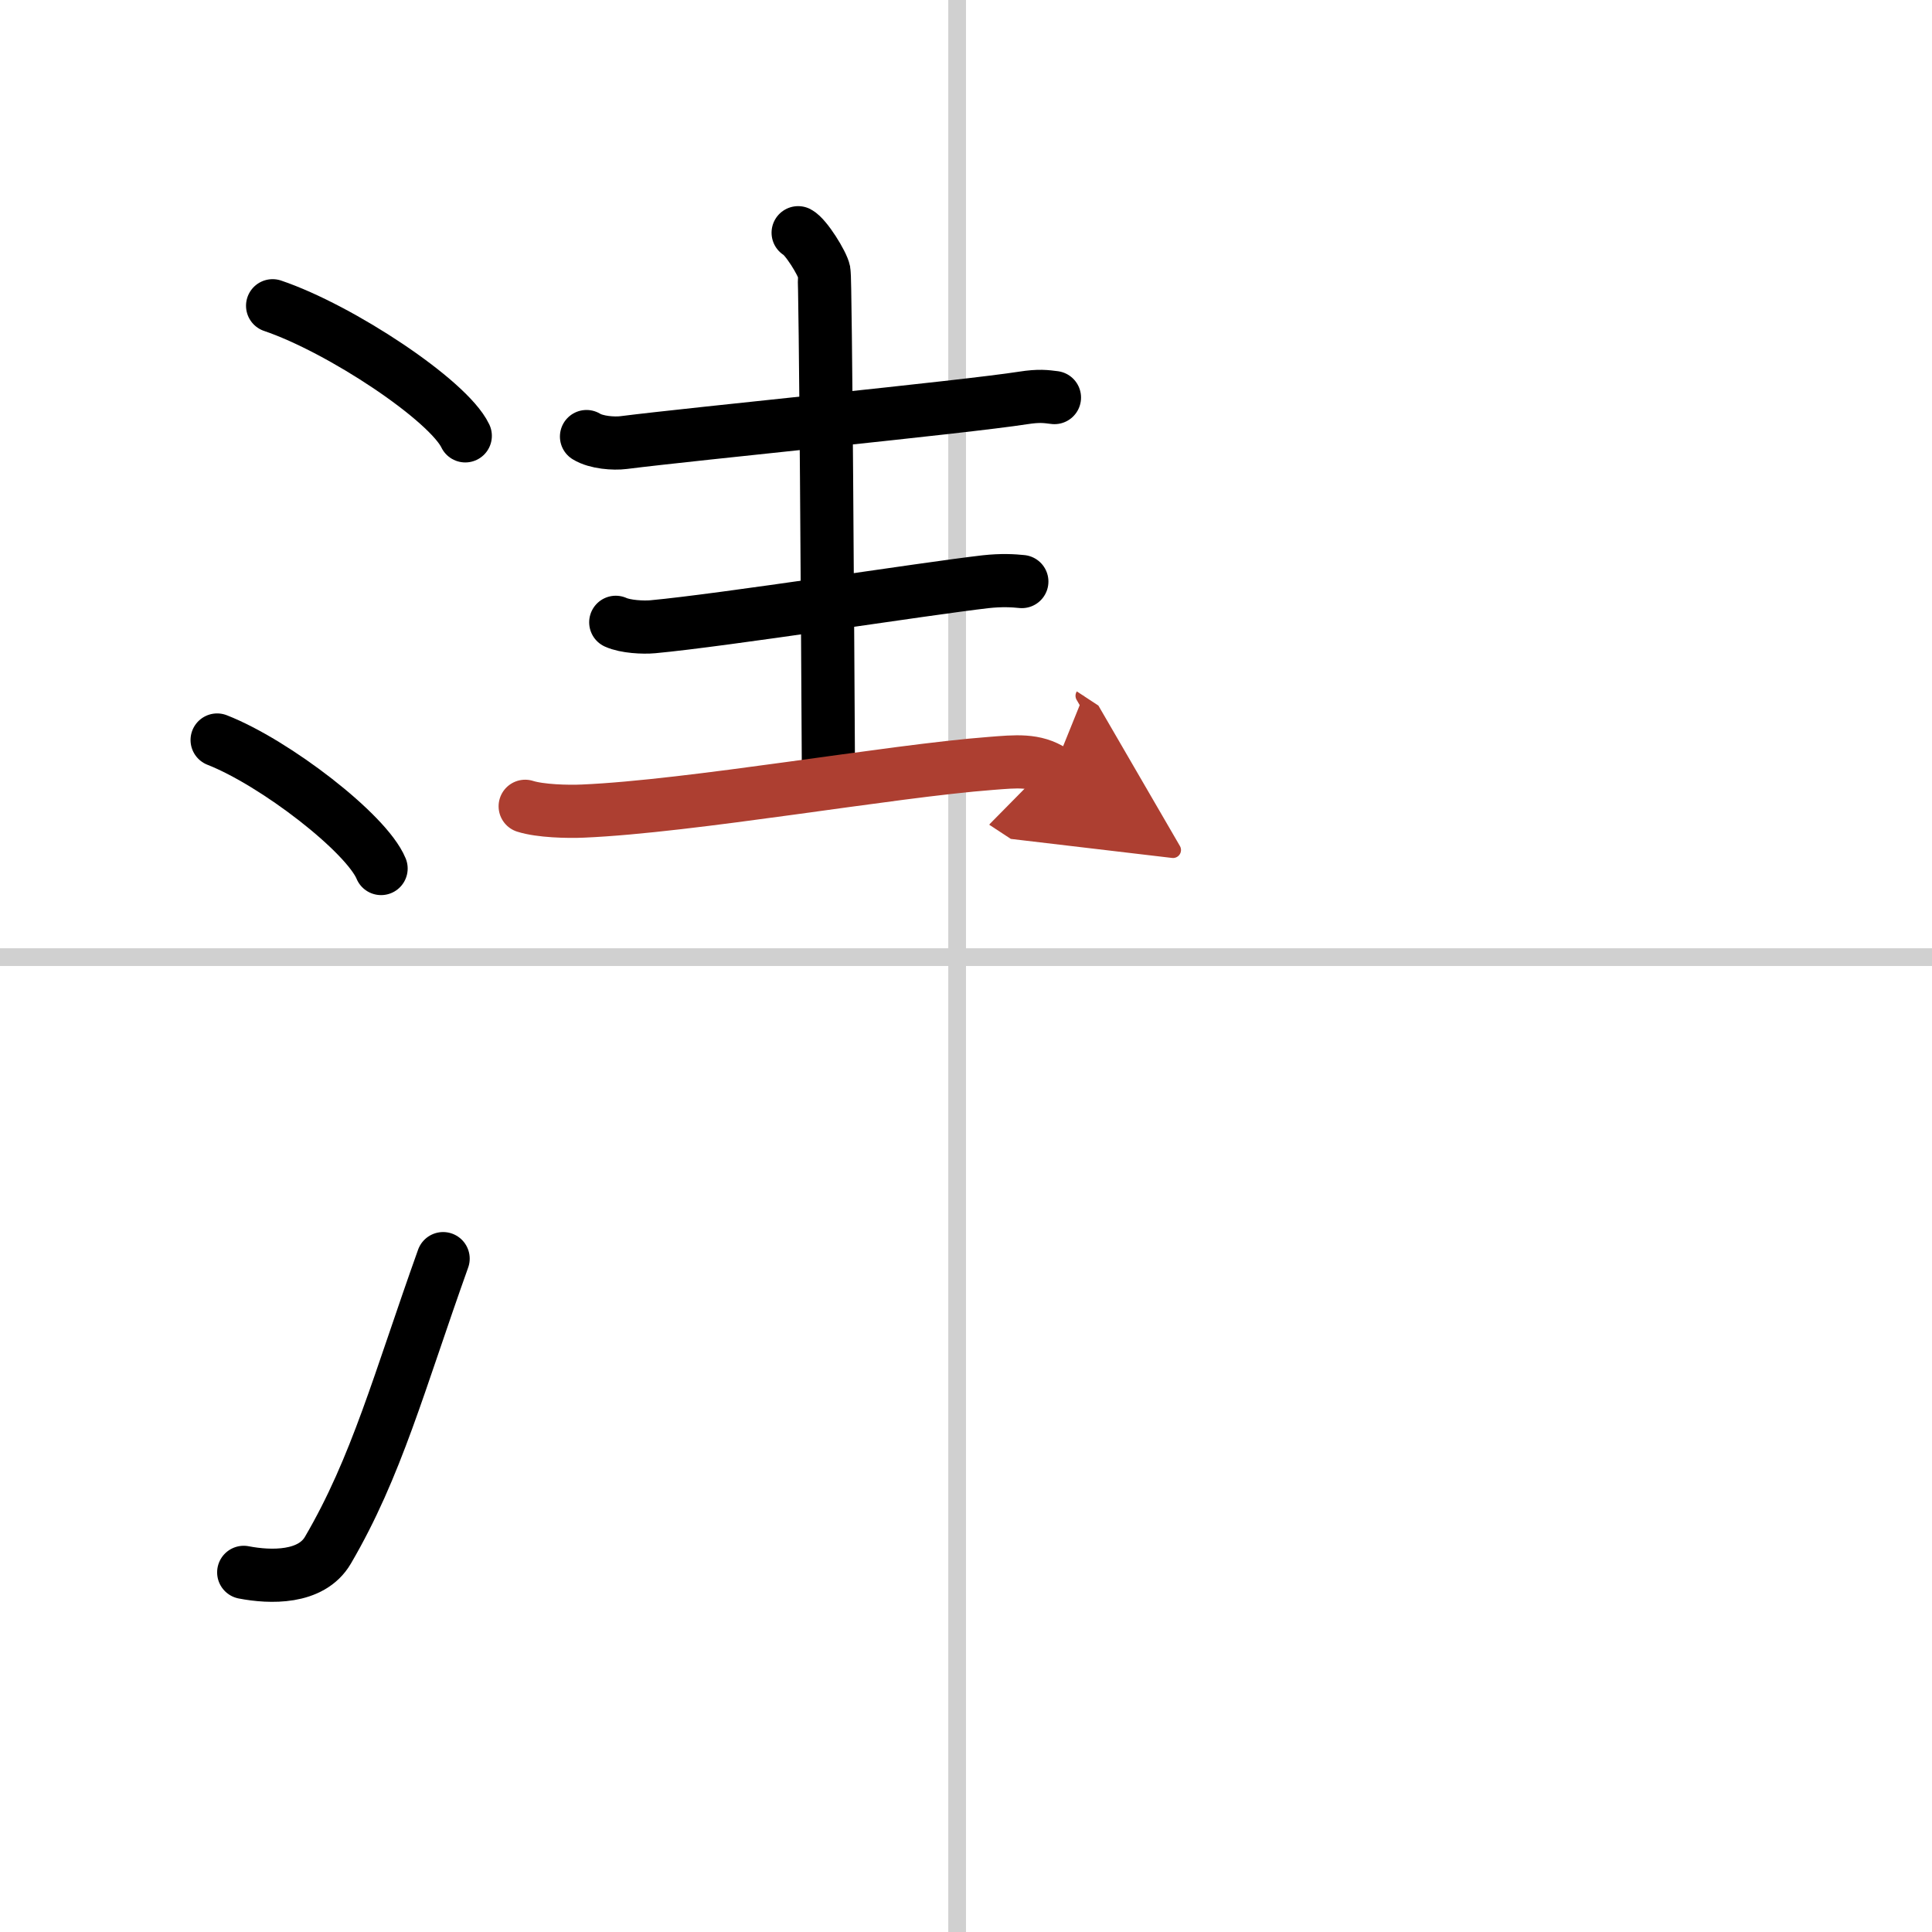 <svg width="400" height="400" viewBox="0 0 109 109" xmlns="http://www.w3.org/2000/svg"><defs><marker id="a" markerWidth="4" orient="auto" refX="1" refY="5" viewBox="0 0 10 10"><polyline points="0 0 10 5 0 10 1 5" fill="#ad3f31" stroke="#ad3f31"/></marker></defs><g fill="none" stroke="#000" stroke-linecap="round" stroke-linejoin="round" stroke-width="3"><rect width="100%" height="100%" fill="#fff" stroke="#fff"/><line x1="54" x2="54" y2="109" stroke="#d0d0d0" stroke-width="1"/><line x2="109" y1="54" y2="54" stroke="#d0d0d0" stroke-width="1"/><path d="m15.38 17.25c3.84 1.3 9.91 5.33 10.87 7.34"/><path d="m12.25 41.75c3.27 1.28 8.43 5.26 9.25 7.25"/><path d="m13.75 88.71c1.5 0.29 3.81 0.36 4.75-1.25 2.75-4.7 4-9.45 6.5-16.45"/><path d="m33.09 24.63c0.55 0.34 1.54 0.41 2.09 0.34 3.94-0.5 19.15-1.99 22.55-2.52 0.9-0.14 1.28-0.08 1.76-0.02"/><path d="m45.03 13.13c0.44 0.23 1.37 1.73 1.46 2.19s0.21 21.16 0.25 28.5"/><path d="m34.74 35.11c0.55 0.25 1.55 0.3 2.09 0.25 3.93-0.36 15.38-2.15 18.77-2.54 0.91-0.1 1.57-0.06 2.05-0.01"/><path d="m29.63 45.49c0.85 0.27 2.4 0.31 3.26 0.27 6.1-0.26 17.35-2.26 23.02-2.69 1.41-0.11 2.48-0.23 3.5 0.44" marker-end="url(#a)" stroke="#ad3f31"/></g></svg>
